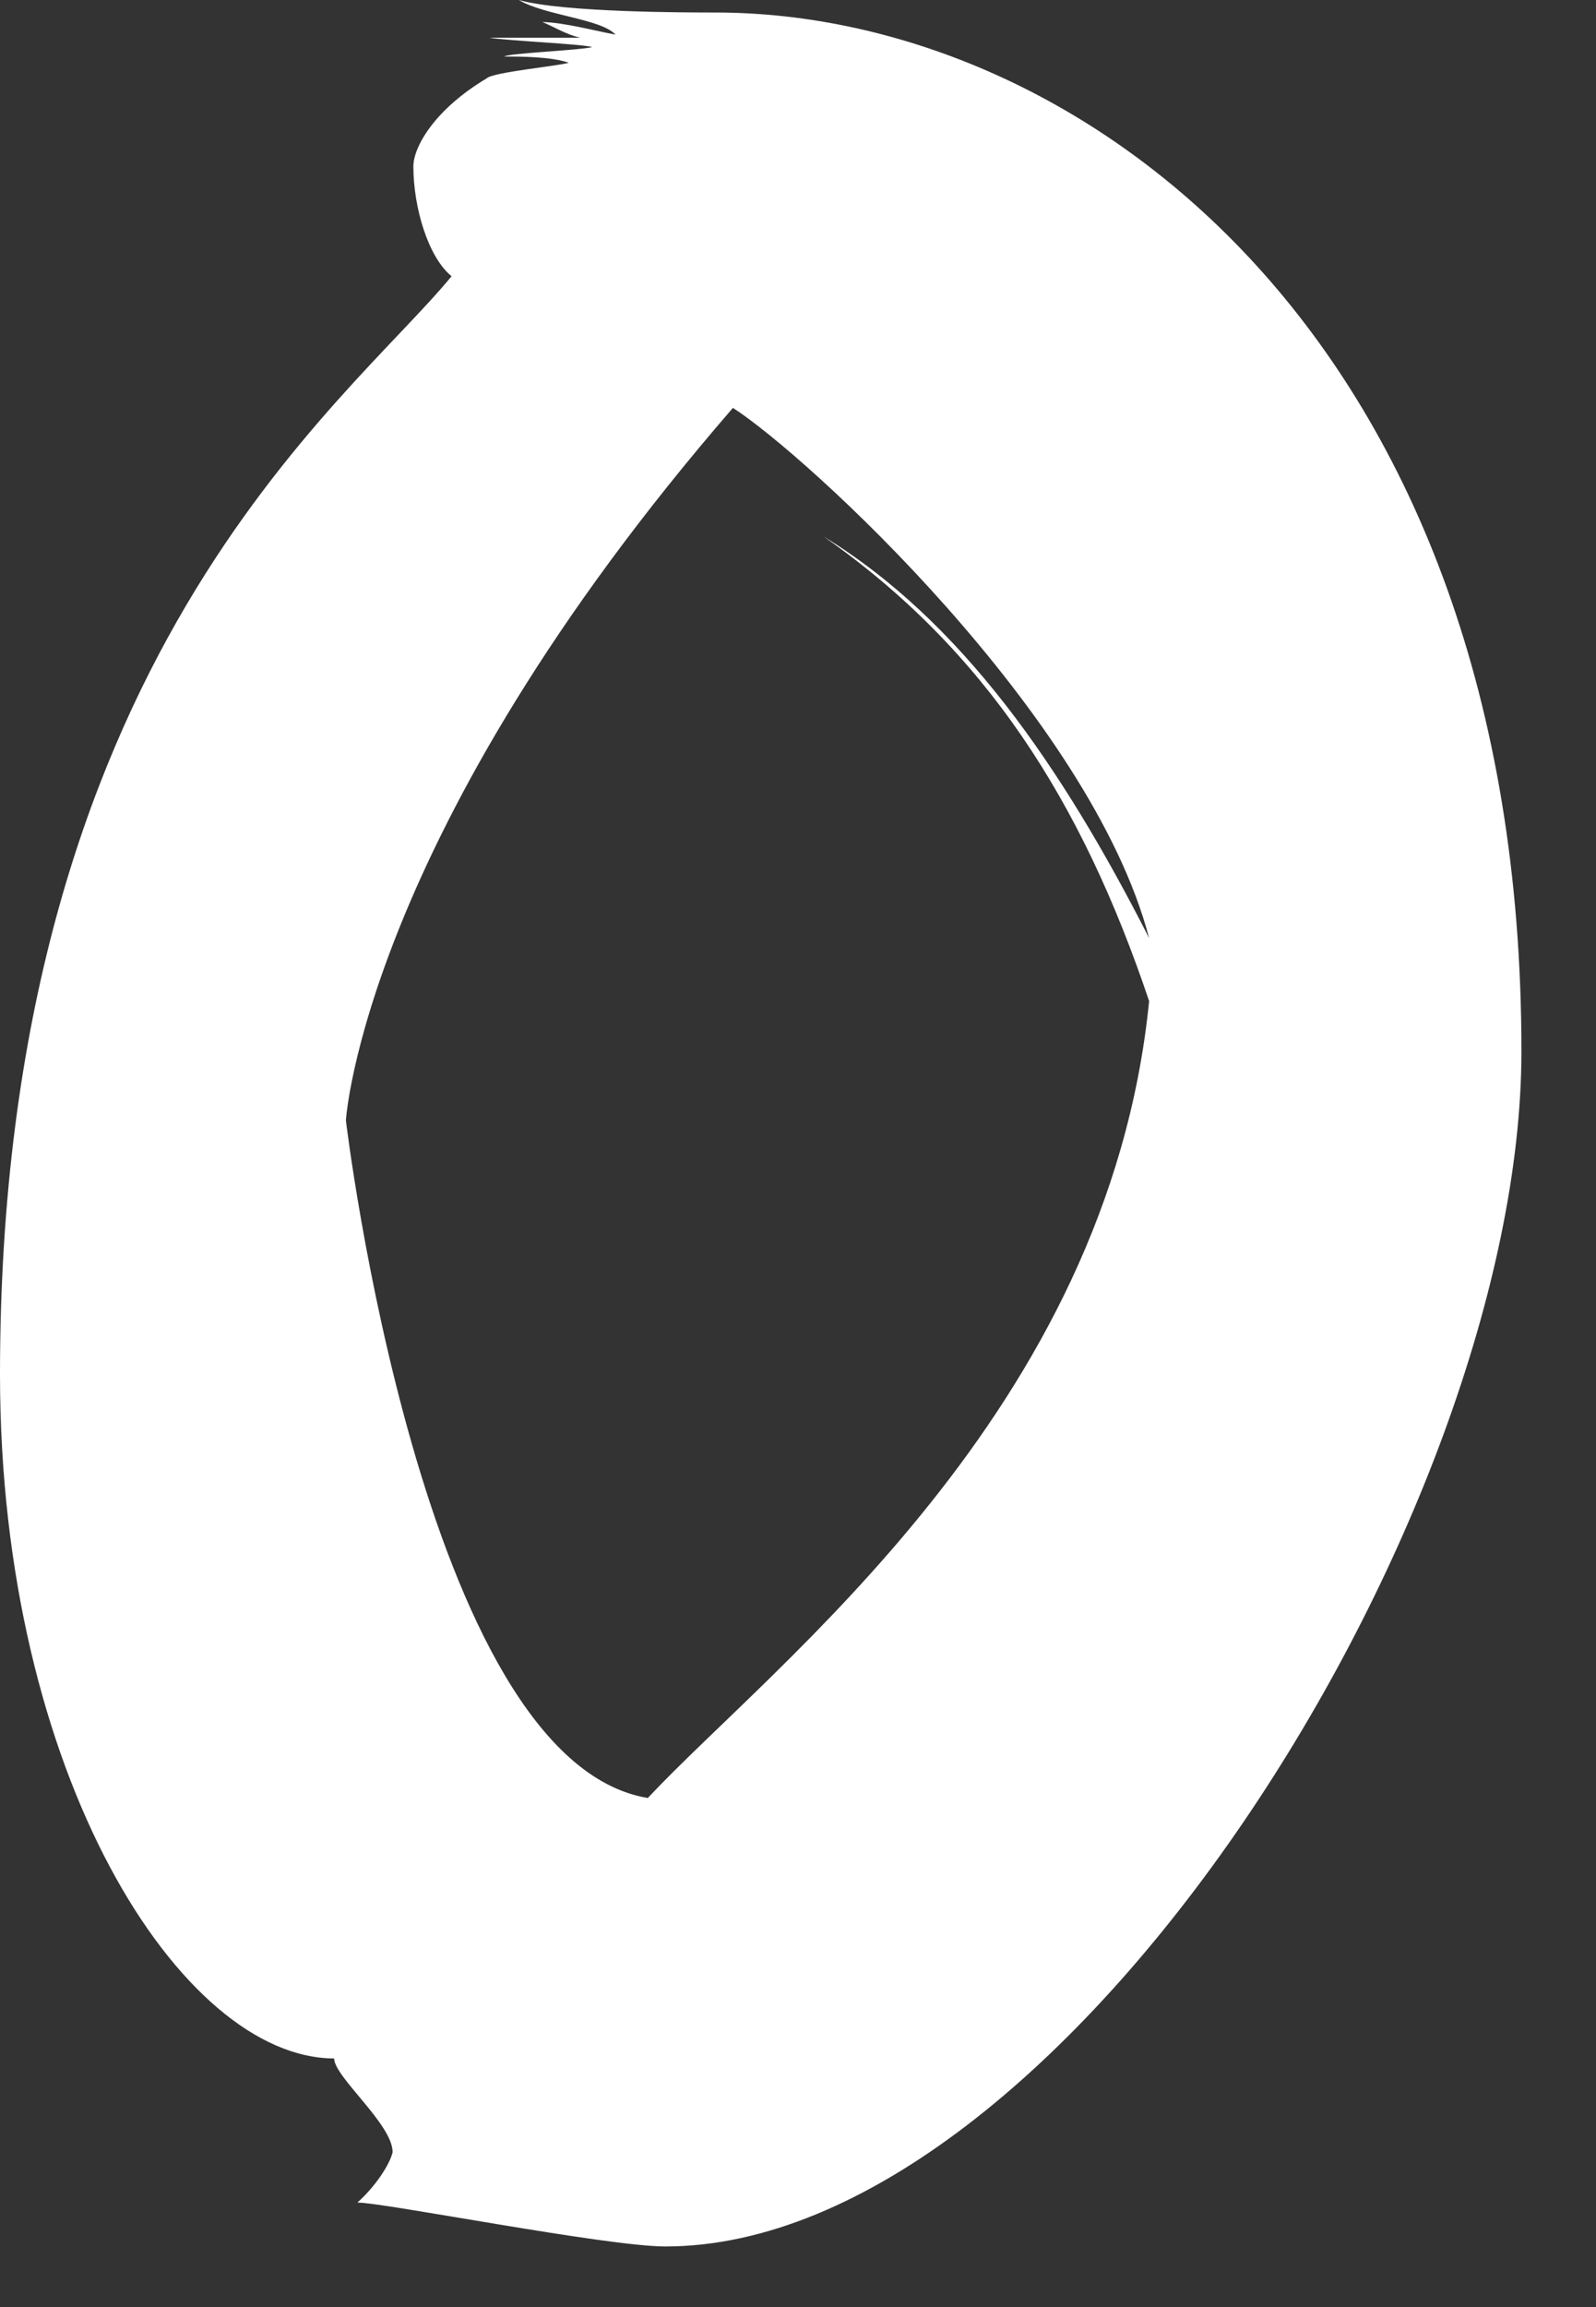 <?xml version="1.0" encoding="utf-8"?>
<svg xmlns="http://www.w3.org/2000/svg" fill="none" height="100%" overflow="visible" preserveAspectRatio="none" style="display: block;" viewBox="0 0 18 26" width="100%">
<rect x="0" y="0" width="18" height="26" fill="#333333" stroke="none"/>
<path d="M3.768 23.196C3.768 23.407 4.428 23.938 4.428 24.255C4.395 24.396 4.23 24.645 4.031 24.822C4.329 24.822 6.842 25.317 7.503 25.317C12 25.317 17.159 17.078 17.159 11.846C17.159 3.818 12.198 0.141 8.066 0.141C7.768 0.141 6.346 0.141 5.851 0C6.149 0.176 6.776 0.211 6.942 0.39C6.743 0.355 6.346 0.249 6.116 0.249C6.215 0.284 6.381 0.39 6.546 0.425H5.522C5.72 0.46 6.58 0.496 6.679 0.531C6.546 0.566 5.72 0.601 5.687 0.637C5.853 0.637 6.215 0.637 6.414 0.707C6.315 0.742 5.555 0.813 5.489 0.883C4.894 1.238 4.662 1.661 4.662 1.875C4.662 2.335 4.828 2.899 5.093 3.113C3.903 4.562 0 7.426 0 15.489C0 20.015 2.05 23.198 3.77 23.198L3.768 23.196ZM8.265 4.596C9.091 5.126 12.3 8.061 12.96 10.572C11.969 8.627 10.845 7.001 9.29 6.047C11.11 7.321 12.198 9.017 12.96 11.282C12.497 15.915 8.729 18.743 7.306 20.263C4.76 19.838 3.901 12.626 3.901 12.626C3.901 12.626 4.099 9.407 8.265 4.598V4.596Z" fill="white" id="Vector"/>
</svg>